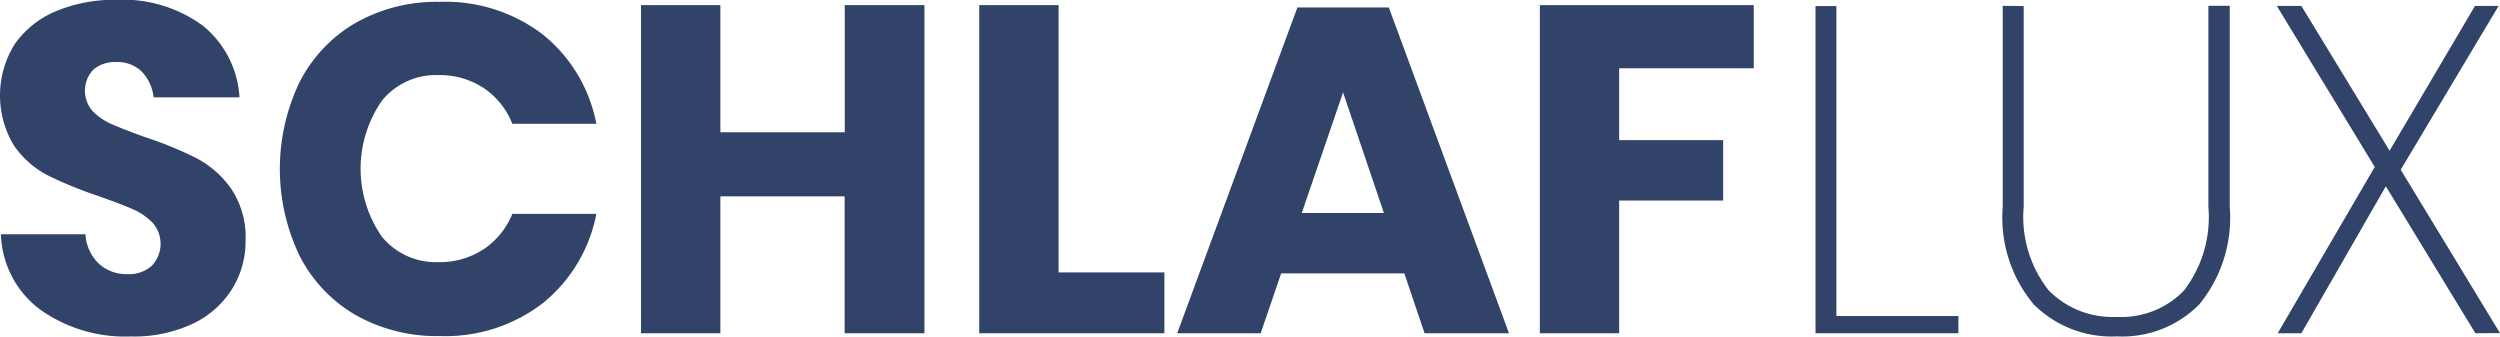 <svg xmlns="http://www.w3.org/2000/svg" width="64.643" height="8.701" viewBox="0 0 64.643 8.701">
  <defs>
    <style>
      .cls-1 {
        isolation: isolate;
      }

      .cls-2 {
        fill: #314368;
      }
    </style>
  </defs>
  <g id="SCHLAFLUX" class="cls-1" transform="translate(-147.473 -383.65)">
    <g id="Gruppe_1174" data-name="Gruppe 1174" class="cls-1">
      <path id="Pfad_4020" data-name="Pfad 4020" class="cls-2" d="M153.479,391.114a2.408,2.408,0,0,1-1.008.9,3.568,3.568,0,0,1-1.614.336,3.793,3.793,0,0,1-2.352-.7,2.52,2.52,0,0,1-1.008-1.943h2.185a1.152,1.152,0,0,0,.341.756,1.056,1.056,0,0,0,.75.275.862.862,0,0,0,.623-.216.819.819,0,0,0,.019-1.116,1.633,1.633,0,0,0-.522-.353c-.207-.092-.5-.2-.864-.33a10.586,10.586,0,0,1-1.314-.535,2.407,2.407,0,0,1-.876-.767,2.5,2.5,0,0,1,.018-2.634,2.45,2.45,0,0,1,1.062-.847,3.891,3.891,0,0,1,1.554-.294,3.49,3.49,0,0,1,2.25.672,2.565,2.565,0,0,1,.942,1.849h-2.22a1.145,1.145,0,0,0-.306-.666.9.9,0,0,0-.666-.246.856.856,0,0,0-.582.191.792.792,0,0,0-.024,1.074,1.493,1.493,0,0,0,.5.342c.2.089.489.2.864.336a9.487,9.487,0,0,1,1.332.547,2.554,2.554,0,0,1,.888.785,2.249,2.249,0,0,1,.372,1.345A2.336,2.336,0,0,1,153.479,391.114Z"/>
      <path id="Pfad_4021" data-name="Pfad 4021" class="cls-2" d="M161.52,384.551a3.9,3.9,0,0,1,1.373,2.3h-2.172a1.992,1.992,0,0,0-.739-.923,2.06,2.06,0,0,0-1.181-.336,1.794,1.794,0,0,0-1.451.66,3.079,3.079,0,0,0,0,3.521,1.8,1.8,0,0,0,1.451.655,2.067,2.067,0,0,0,1.181-.336,2.009,2.009,0,0,0,.739-.912h2.172a3.918,3.918,0,0,1-1.373,2.3,4.13,4.13,0,0,1-2.683.859,4.241,4.241,0,0,1-2.172-.546,3.706,3.706,0,0,1-1.446-1.53,5.194,5.194,0,0,1,0-4.489,3.712,3.712,0,0,1,1.446-1.53,4.242,4.242,0,0,1,2.172-.546A4.15,4.15,0,0,1,161.52,384.551Z"/>
      <path id="Pfad_4022" data-name="Pfad 4022" class="cls-2" d="M171.377,383.782v8.485h-2.064v-3.54H166.1v3.54h-2.052v-8.485H166.1v3.288h3.216v-3.288Z"/>
      <path id="Pfad_4023" data-name="Pfad 4023" class="cls-2" d="M174.845,390.694h2.736v1.573h-4.788v-8.485h2.052Z"/>
      <path id="Pfad_4024" data-name="Pfad 4024" class="cls-2" d="M183.785,390.719H180.6l-.529,1.548h-2.159l3.108-8.424h2.364l3.107,8.424h-2.183Zm-.528-1.561-1.056-3.119-1.068,3.119Z"/>
      <path id="Pfad_4025" data-name="Pfad 4025" class="cls-2" d="M192.82,383.782v1.633h-3.48v1.859h2.689v1.561H189.34v3.432h-2.051v-8.485Z"/>
    </g>
    <g id="Gruppe_1175" data-name="Gruppe 1175" class="cls-1">
      <path id="Pfad_4026" data-name="Pfad 4026" class="cls-2" d="M194.957,391.822h3.155v.445h-3.695v-8.46h.54Z"/>
      <path id="Pfad_4027" data-name="Pfad 4027" class="cls-2" d="M199.8,383.807V389a3.06,3.06,0,0,0,.648,2.16,2.317,2.317,0,0,0,1.764.684,2.244,2.244,0,0,0,1.734-.684,3.119,3.119,0,0,0,.63-2.16v-5.2h.552V389a3.539,3.539,0,0,1-.786,2.519,2.8,2.8,0,0,1-2.13.829,2.853,2.853,0,0,1-2.154-.829,3.5,3.5,0,0,1-.8-2.519v-5.2Z"/>
      <path id="Pfad_4028" data-name="Pfad 4028" class="cls-2" d="M211.48,392.267l-2.316-3.8-2.184,3.8h-.612l2.509-4.3-2.532-4.164h.635l2.281,3.744,2.208-3.744h.611l-2.531,4.236,2.567,4.224Z"/>
    </g>
  </g>
</svg>
